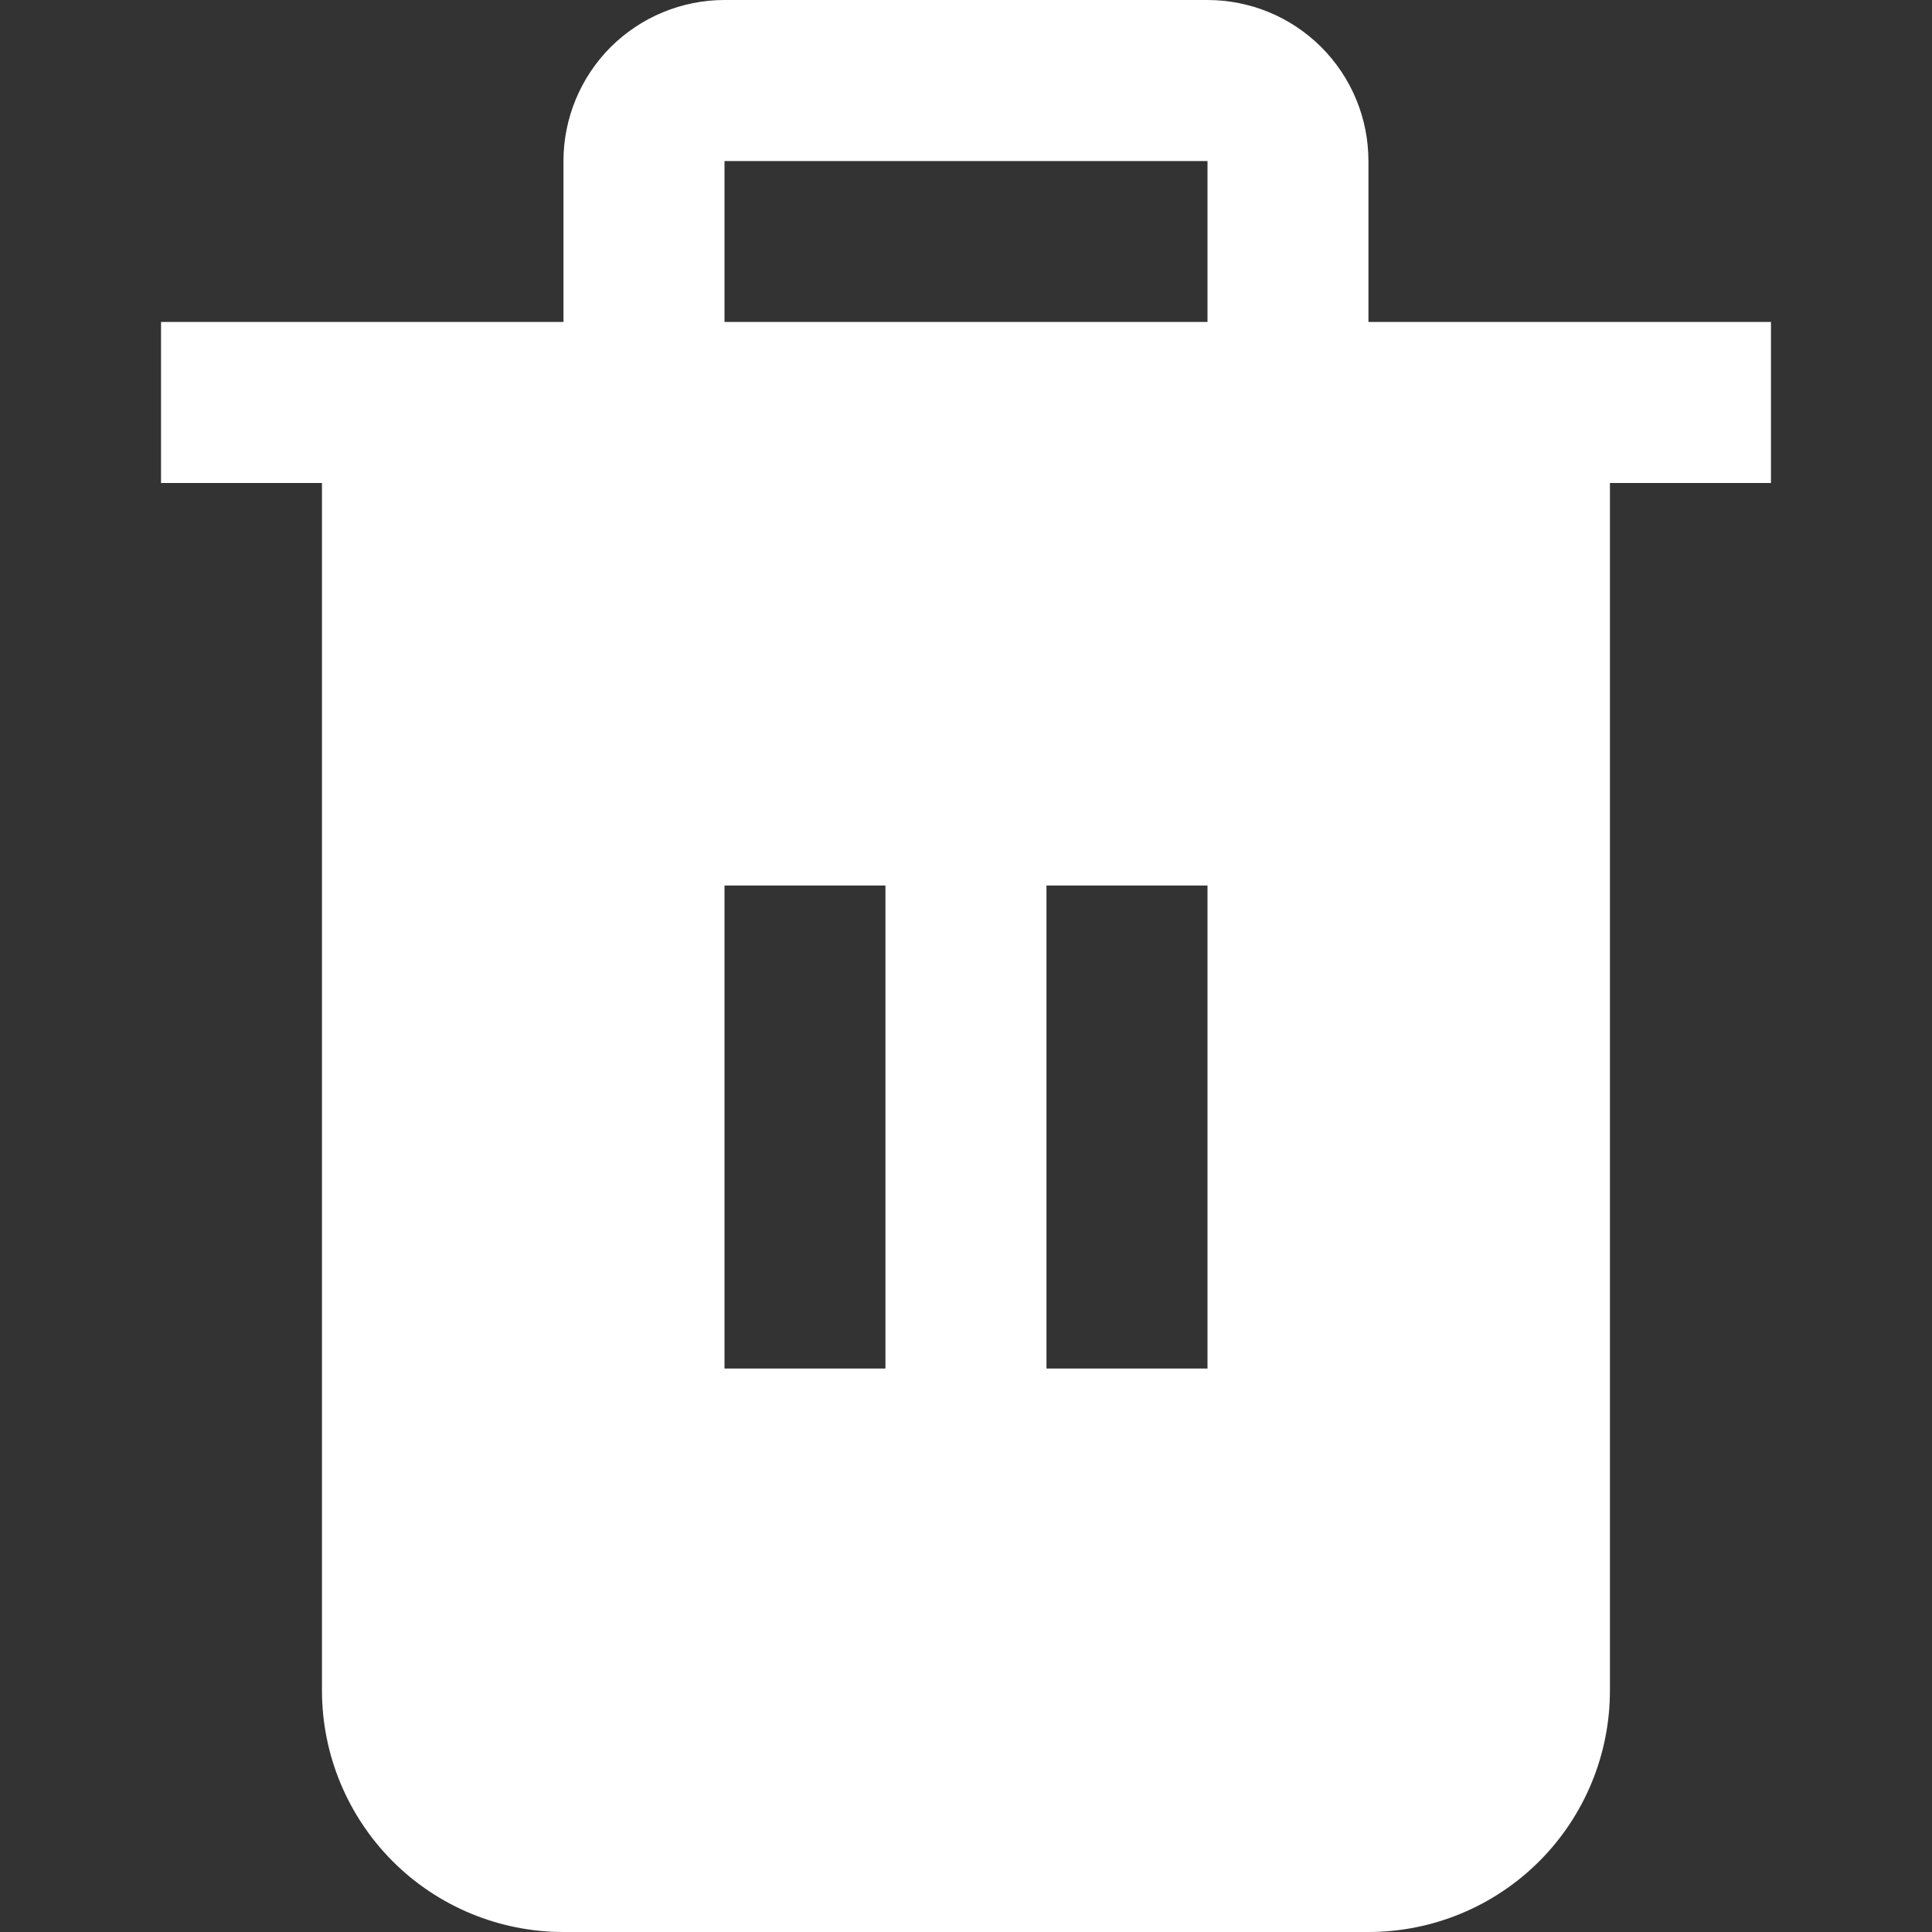 <svg width="20" height="20" viewBox="0 0 20 20" fill="none" xmlns="http://www.w3.org/2000/svg">
<rect x="0" y="0" width="20" height="20" fill="#333333" stroke="none"/>
<g clip-path="url(#clip0_483_2963)">
<path d="M14.166 3.333V1.667C14.166 1.225 13.991 0.801 13.678 0.488C13.366 0.176 12.942 0 12.5 0L7.5 0C7.058 0 6.634 0.176 6.321 0.488C6.009 0.801 5.833 1.225 5.833 1.667V3.333H1.667V5H3.333V17.5C3.333 18.163 3.597 18.799 4.065 19.268C4.534 19.737 5.17 20 5.833 20H14.166C14.829 20 15.465 19.737 15.934 19.268C16.403 18.799 16.666 18.163 16.666 17.5V5H18.333V3.333H14.166ZM9.166 14.167H7.5V9.167H9.166V14.167ZM12.5 14.167H10.833V9.167H12.5V14.167ZM12.5 3.333H7.5V1.667H12.5V3.333Z" fill="white"/>
</g>
<defs>
<clipPath id="clip0_483_2963">
<rect width="20" height="20" fill="white"/>
</clipPath>
</defs>
</svg>

